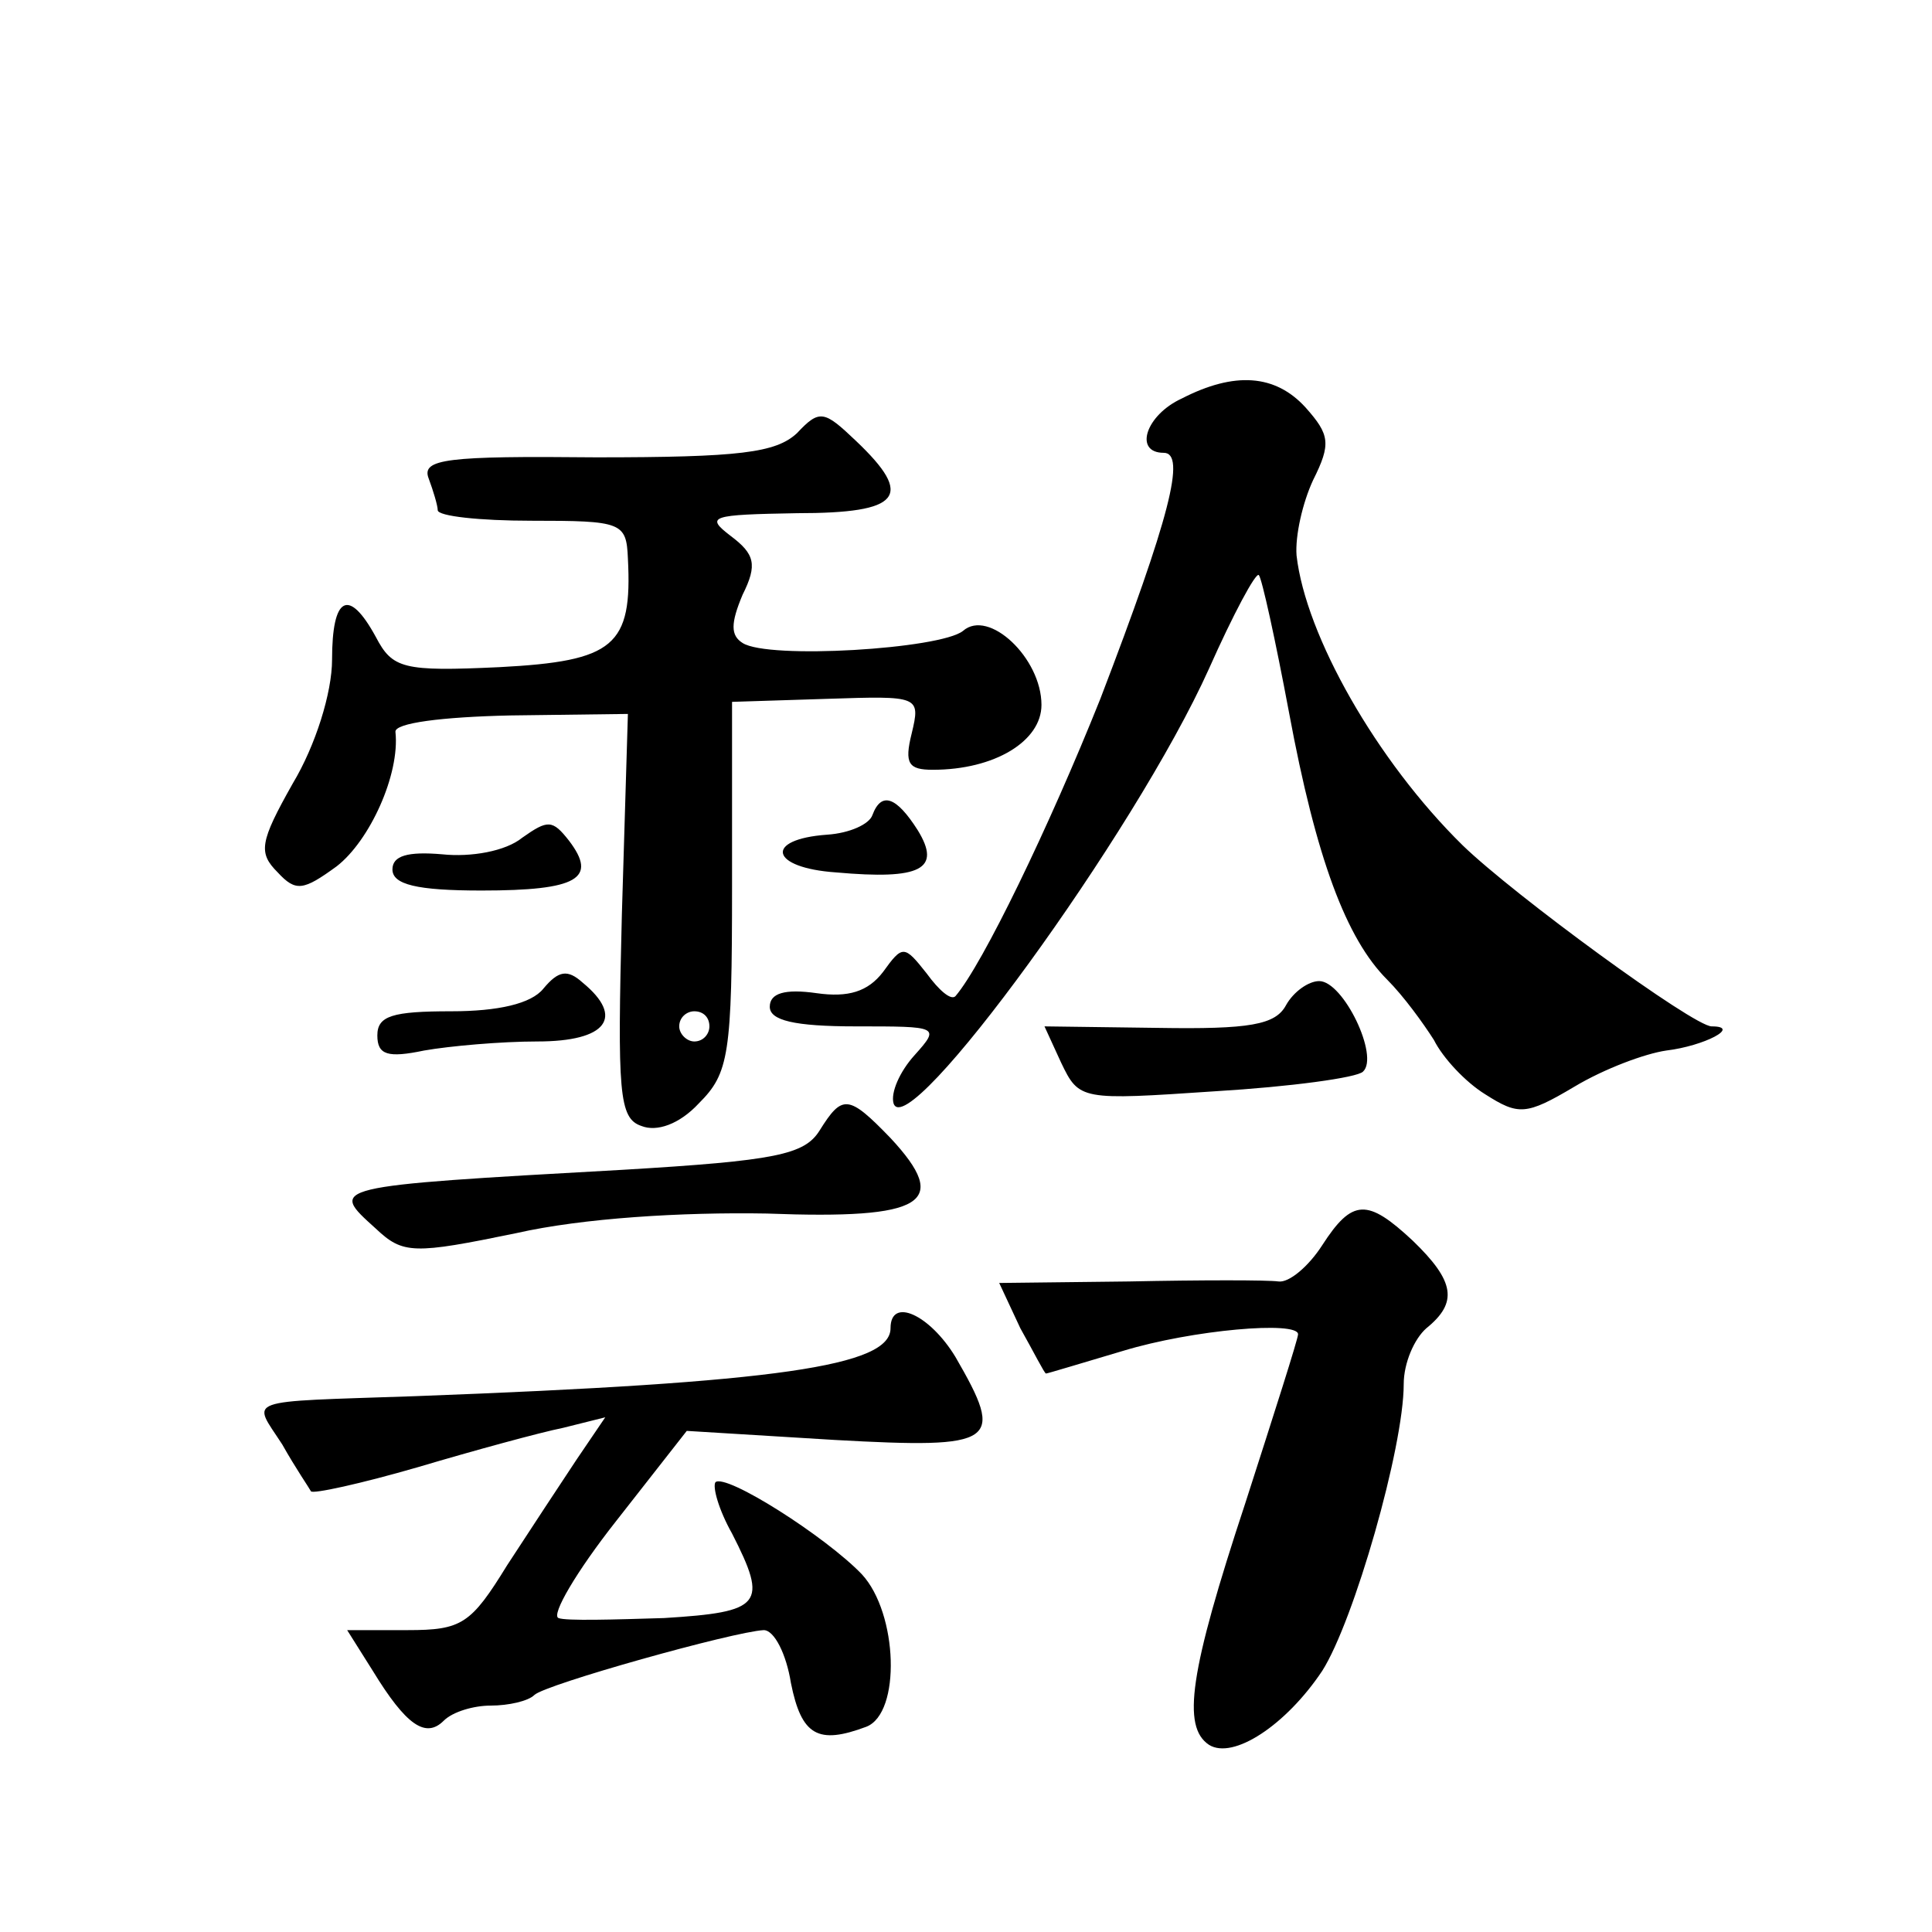 <?xml version="1.0" standalone="no"?>
<!DOCTYPE svg PUBLIC "-//W3C//DTD SVG 20010904//EN"
 "http://www.w3.org/TR/2001/REC-SVG-20010904/DTD/svg10.dtd">
<svg version="1.0" xmlns="http://www.w3.org/2000/svg"
 width="128pt" height="128pt" viewBox="0 0 128 128"
 preserveAspectRatio="xMidYMid meet">
<g transform="translate(0,128) scale(0.1,-0.1)"
fill="#0" stroke="none">
<path d="M783 1016 c-24 -11 -32 -36 -12 -36 15 0 4 -43 -42 -163 -34 -85 -78 -176
-96 -197 -3 -3 -11 4 -19 15 -15 19 -16 19 -29 1 -10 -13 -23 -17 -44 -14 -21 3
-31 0 -31 -9 0 -9 16 -13 57 -13 55 0 56 0 39 -19 -10 -11 -16 -25 -14 -32 9 -28
160 179 209 288 16 36 31 64 33 62 2 -2 11 -43 20 -91 18 -97 38 -150 65 -177 11
-11 24 -29 31 -40 6 -12 21 -28 34 -36 22 -14 27 -14 59 5 20 12 47 22 61 24 25
3 50 16 30 16 -12 0 -131 87 -165 120 -57 56 -104 139 -110 192 -1 13 4 35 11 50
12 24 11 30 -5 48 -20 22 -47 24 -82 6z M528 993 c-14 -13 -38 -16 -133 -16 -99
1 -116 -1 -111 -14 3 -8 6 -18 6 -21 0 -4 28 -7 62 -7 60 0 63 -1 64 -25 3 -58
-9 -68 -85 -72 -64 -3 -71 -1 -82 20 -18 33 -29 27 -29 -15 0 -22 -11 -57 -26 -82
-22 -39 -23 -46 -10 -59 12 -13 17 -12 39 4 22 17 42 61 39 89 -1 6 31 10 76 11
l78 1 -4 -133 c-3 -118 -2 -135 13 -140 10 -4 25 1 38 15 20 20 22 32 22 144 l0
122 63 2 c61 2 62 2 56 -23 -5 -20 -2 -24 14 -24 41 0 72 19 72 43 0 31 -35 64
-52 49 -15 -12 -129 -19 -146 -8 -8 5 -8 13 0 32 10 20 8 27 -8 39 -17 13 -13 14
44 15 69 0 78 11 39 48 -21 20 -24 21 -39 5z m-58 -393 c0 -5 -4 -10 -10 -10 -5
0 -10 5 -10 10 0 6 5 10 10 10 6 0 10 -4 10 -10z M578 740 c-2 -6 -15 -12 -30 -13
-42 -3 -38 -22 6 -25 56 -5 70 2 54 28 -14 22 -24 26 -30 10z M346 725 c-11 -9
-34 -13 -53 -11 -23 2 -33 -1 -33 -10 0 -10 16 -14 59 -14 64 0 77 8 58 33 -11
14 -14 14 -31 2z M360 625 c-8 -10 -30 -15 -61 -15 -39 0 -49 -3 -49 -16 0 -13
7 -15 31 -10 17 3 51 6 75 6 46 0 58 16 30 39 -10 9 -16 8 -26 -4z M852 614 c-7
-13 -24 -16 -85 -15 l-75 1 11 -24 c12 -25 13 -25 102 -19 50 3 94 9 98 13 11 10
-13 60 -29 60 -7 0 -17 -7 -22 -16z M543 531 c-10 -16 -29 -20 -130 -26 -197 -11
-195 -11 -164 -39 18 -17 25 -17 93 -3 44 10 110 14 166 13 105 -4 122 7 82 50
-28 29 -32 29 -47 5z M876 455 c-9 -14 -22 -25 -29 -24 -7 1 -51 1 -99 0 l-86 -1
14 -30 c9 -16 16 -30 17 -30 1 0 24 7 51 15 46 14 116 20 116 11 0 -3 -16 -53 -35
-112 -37 -112 -42 -148 -24 -160 16 -10 51 13 75 49 21 33 54 148 54 190 0 14 7
30 15 37 21 17 19 31 -9 58 -30 28 -40 28 -60 -3z M590 400 c0 -25 -74 -36 -315
-45 -116 -4 -108 -1 -88 -32 9 -16 18 -29 19 -31 1 -2 33 5 71 16 37 11 81 23 96
26 l28 7 -19 -28 c-10 -15 -31 -47 -46 -70 -24 -39 -30 -43 -66 -43 l-40 0 17 -27
c22 -36 35 -45 47 -33 6 6 20 10 31 10 12 0 25 3 29 7 7 7 132 42 152 43 7 0 15
-16 18 -35 7 -35 18 -41 50 -29 23 9 21 75 -3 101 -24 25 -90 67 -97 61 -2 -3 2
-18 11 -34 24 -47 20 -52 -45 -56 -33 -1 -65 -2 -70 0 -5 2 12 31 38 64 l47 60
98 -6 c108 -6 113 -2 80 55 -17 28 -43 40 -43 19z"/>
</g>
</svg>

